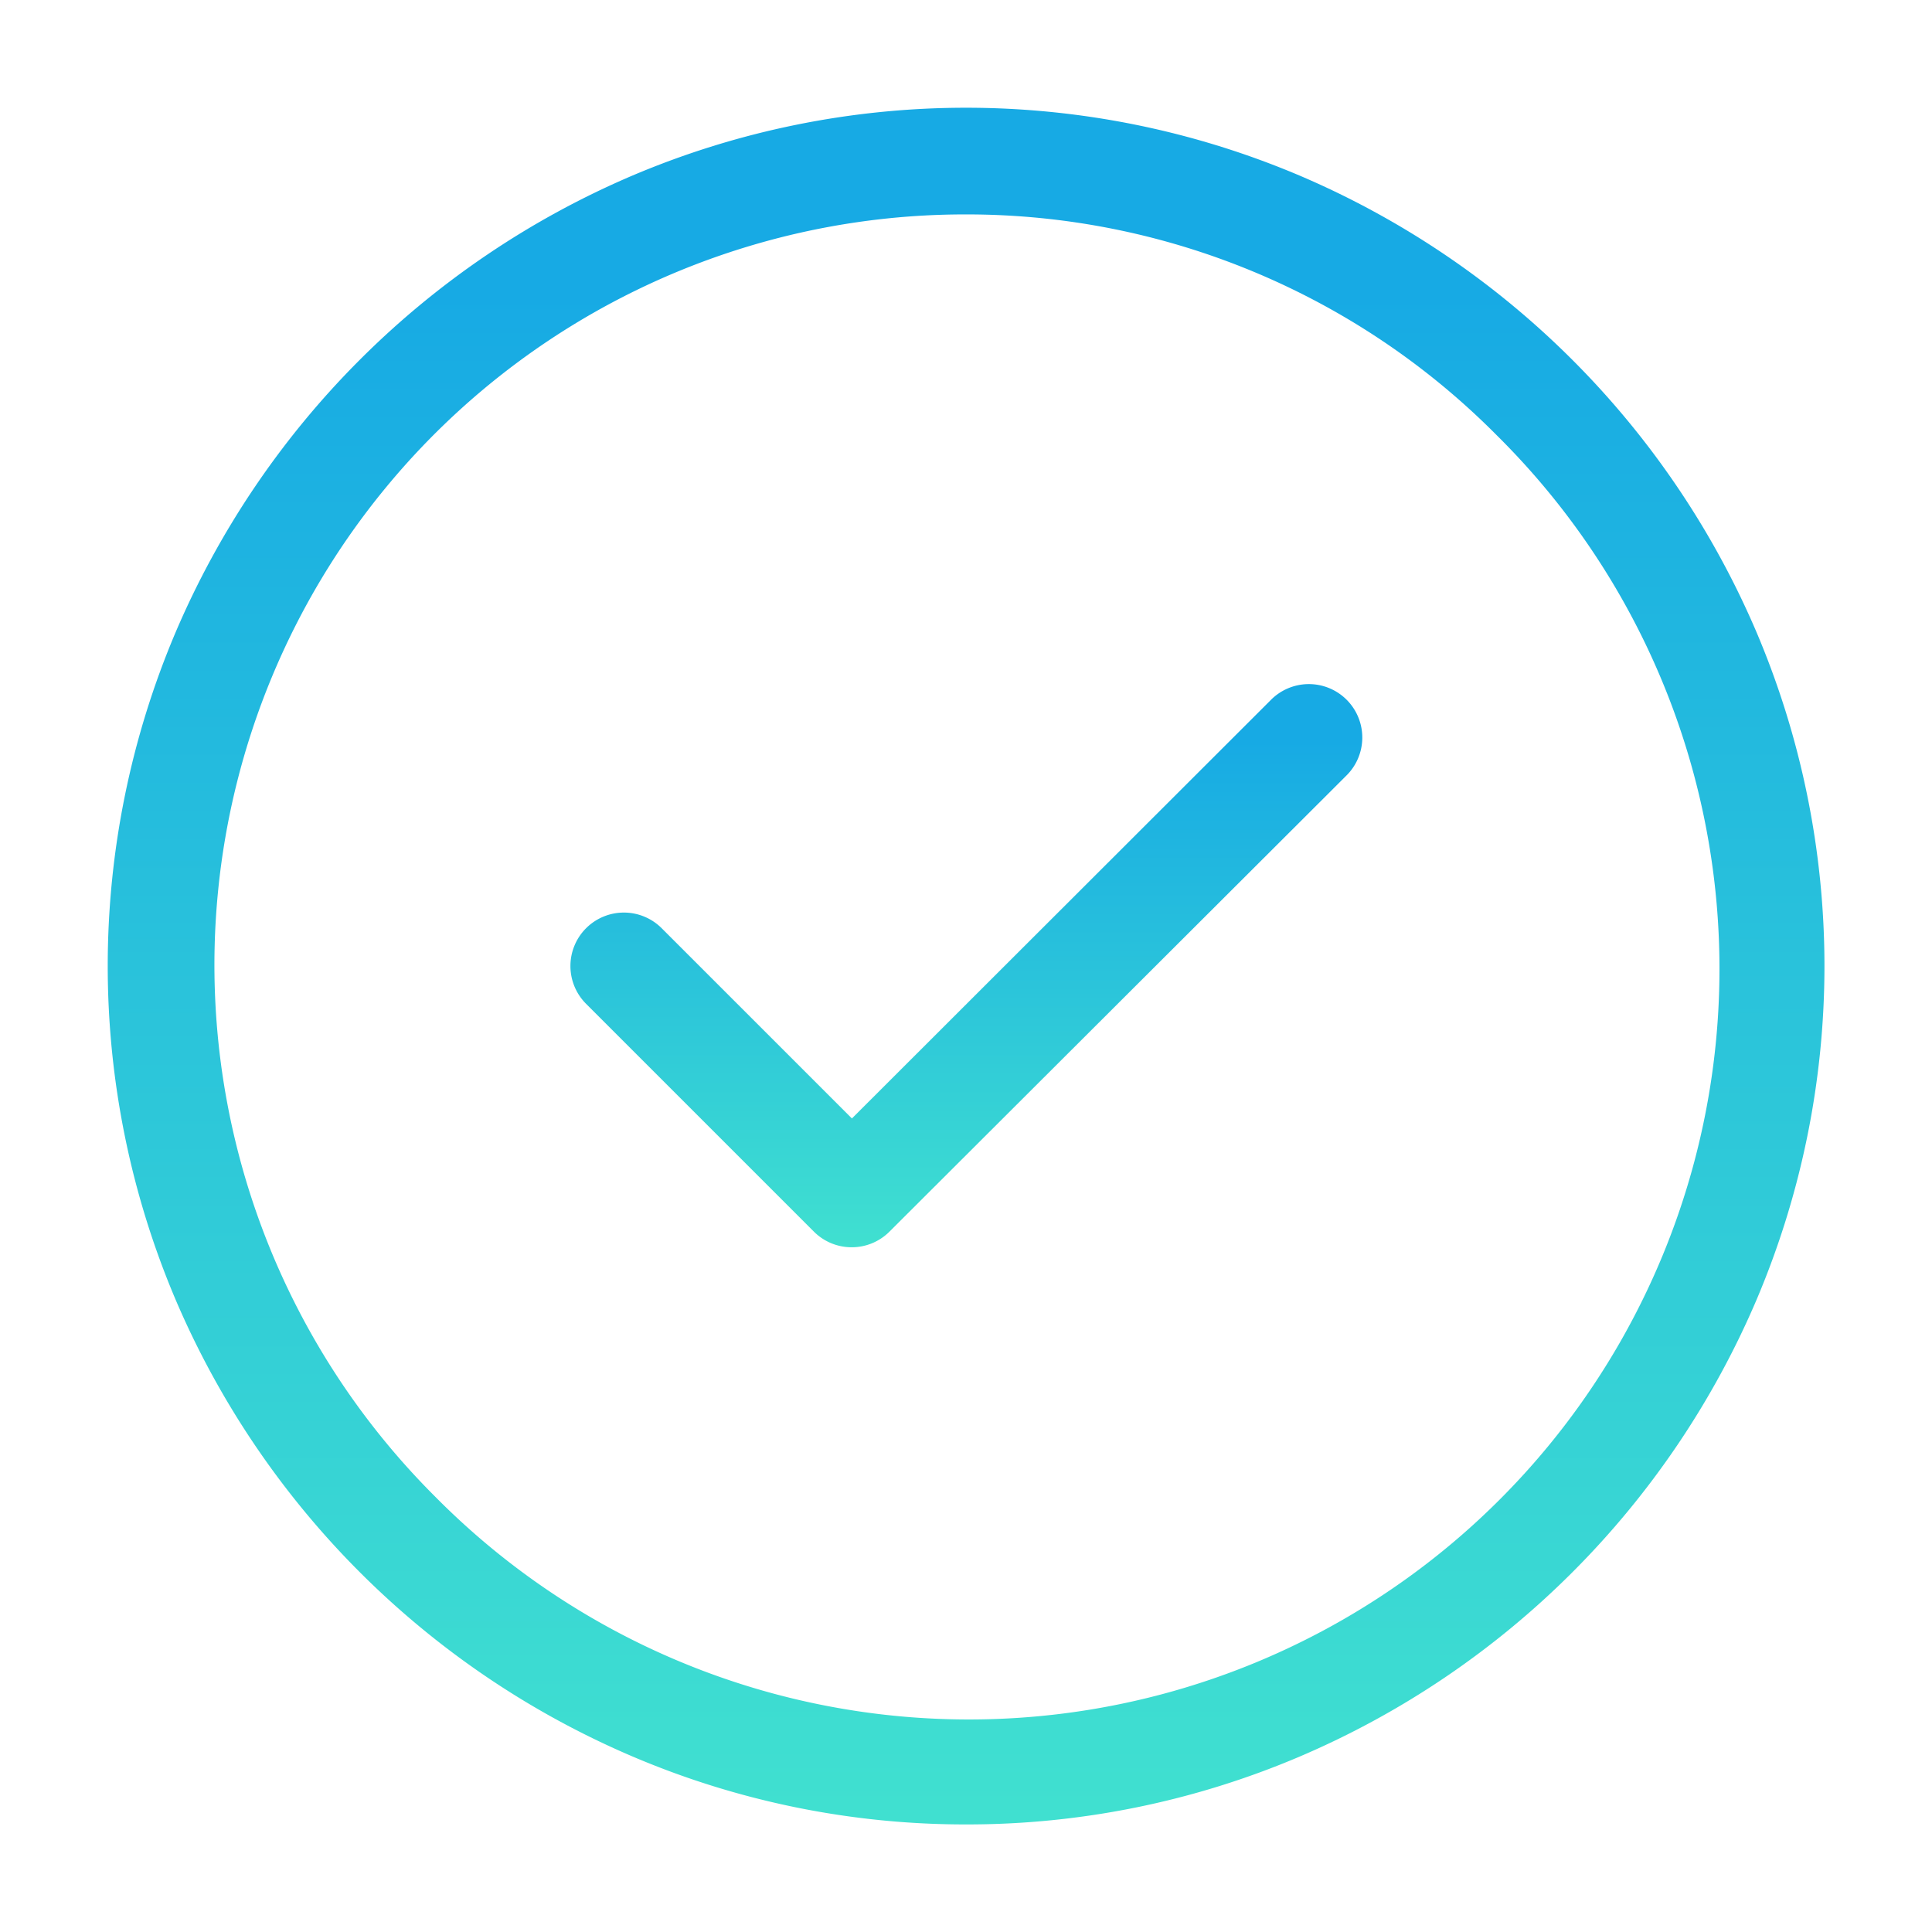 <svg id="vuesax_twotone_tick-circle" data-name="vuesax/twotone/tick-circle" xmlns="http://www.w3.org/2000/svg" xmlns:xlink="http://www.w3.org/1999/xlink" width="42.656" height="42.656" viewBox="0 0 42.656 42.656">
  <defs>
    <linearGradient id="linear-gradient" x1="0.5" x2="0.5" y2="1" gradientUnits="objectBoundingBox">
      <stop offset="0.1" stop-color="#17aae4"/>
      <stop offset="1" stop-color="#40e0d0"/>
    </linearGradient>
  </defs>
  <g id="tick-circle" transform="translate(0 0)">
    <path id="Vector" d="M17.953,36.906a18.726,18.726,0,0,1-7.362-1.5A19.126,19.126,0,0,1,.5,25.315a18.86,18.86,0,0,1,0-14.725A19.126,19.126,0,0,1,10.591.5,18.86,18.86,0,0,1,25.315.5,19.126,19.126,0,0,1,35.41,10.591a18.86,18.86,0,0,1,0,14.725A19.126,19.126,0,0,1,25.315,35.41,18.726,18.726,0,0,1,17.953,36.906Zm0-35.547A16.572,16.572,0,0,0,6.235,29.671,16.572,16.572,0,1,0,29.671,6.235,16.475,16.475,0,0,0,17.953,1.359Z" transform="translate(3.375 3.375)" fill="url(#linear-gradient)"/>
    <path id="Vector-2" data-name="Vector" d="M5.209,11.419a1.176,1.176,0,0,1-.834-.345l-5.03-5.03A1.18,1.18,0,0,1,1.014,4.375l4.2,4.2L14.454-.655a1.18,1.18,0,1,1,1.667,1.67L6.043,11.074A1.176,1.176,0,0,1,5.209,11.419Z" transform="translate(13.595 16.119)" fill="url(#linear-gradient)"/>
    <path id="Vector-3" data-name="Vector" d="M0,0H42.656V42.656H0Z" fill="none" opacity="0"/>
  </g>
</svg>
